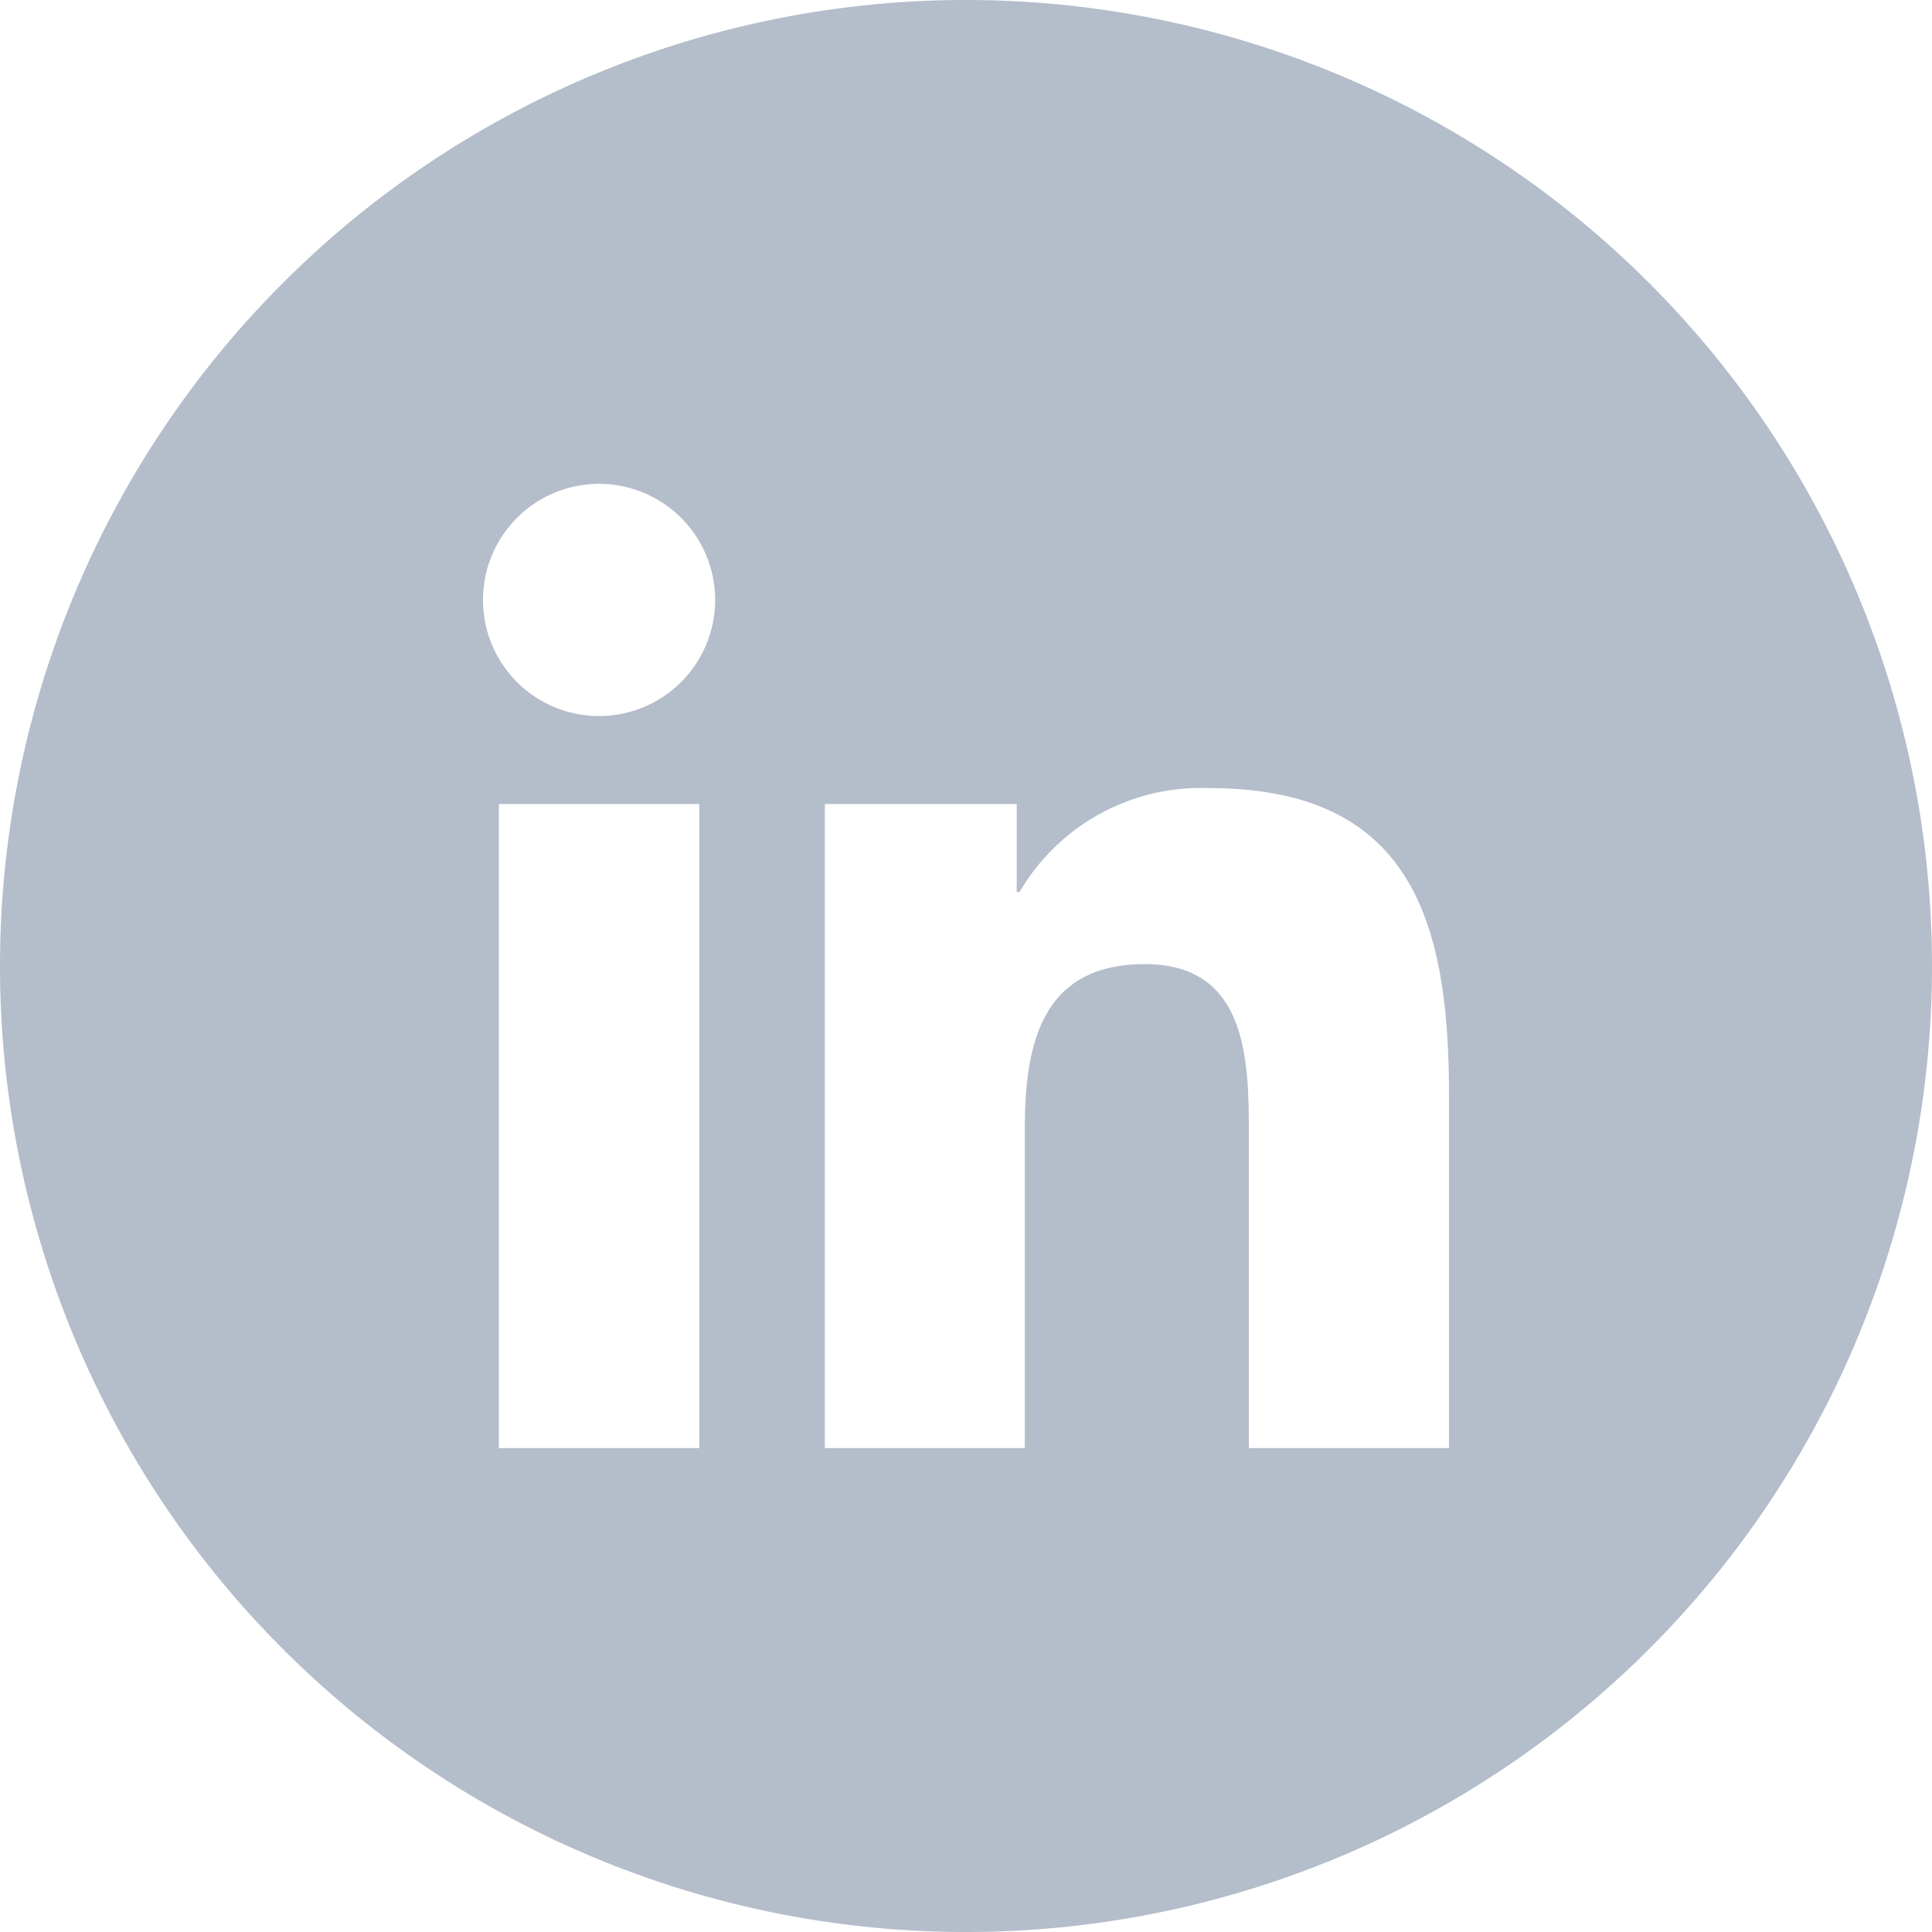 <svg height="32" viewBox="0 0 32 32" width="32" xmlns="http://www.w3.org/2000/svg"><path d="m-30 476.67a16 16 0 0 0 -16 16 16 16 0 0 0 16 16 16 16 0 0 0 16-16 16 16 0 0 0 -16-16zm-4.418 23.985h-3.319v-10.668h3.319zm-1.658-12.125a1.922 1.922 0 0 1 -1.924-1.923 1.923 1.923 0 0 1 1.924-1.923 1.923 1.923 0 0 1 1.921 1.923 1.923 1.923 0 0 1 -1.921 1.923zm14.076 12.125h-3.315v-5.187c0-1.238-.022-2.829-1.723-2.829-1.725 0-1.988 1.348-1.988 2.74v5.276h-3.312v-10.668h3.178v1.459h.046a3.482 3.482 0 0 1 3.137-1.723c3.357 0 3.977 2.209 3.977 5.082z" fill="#b4bdca" transform="translate(46 -476.67)"/></svg>